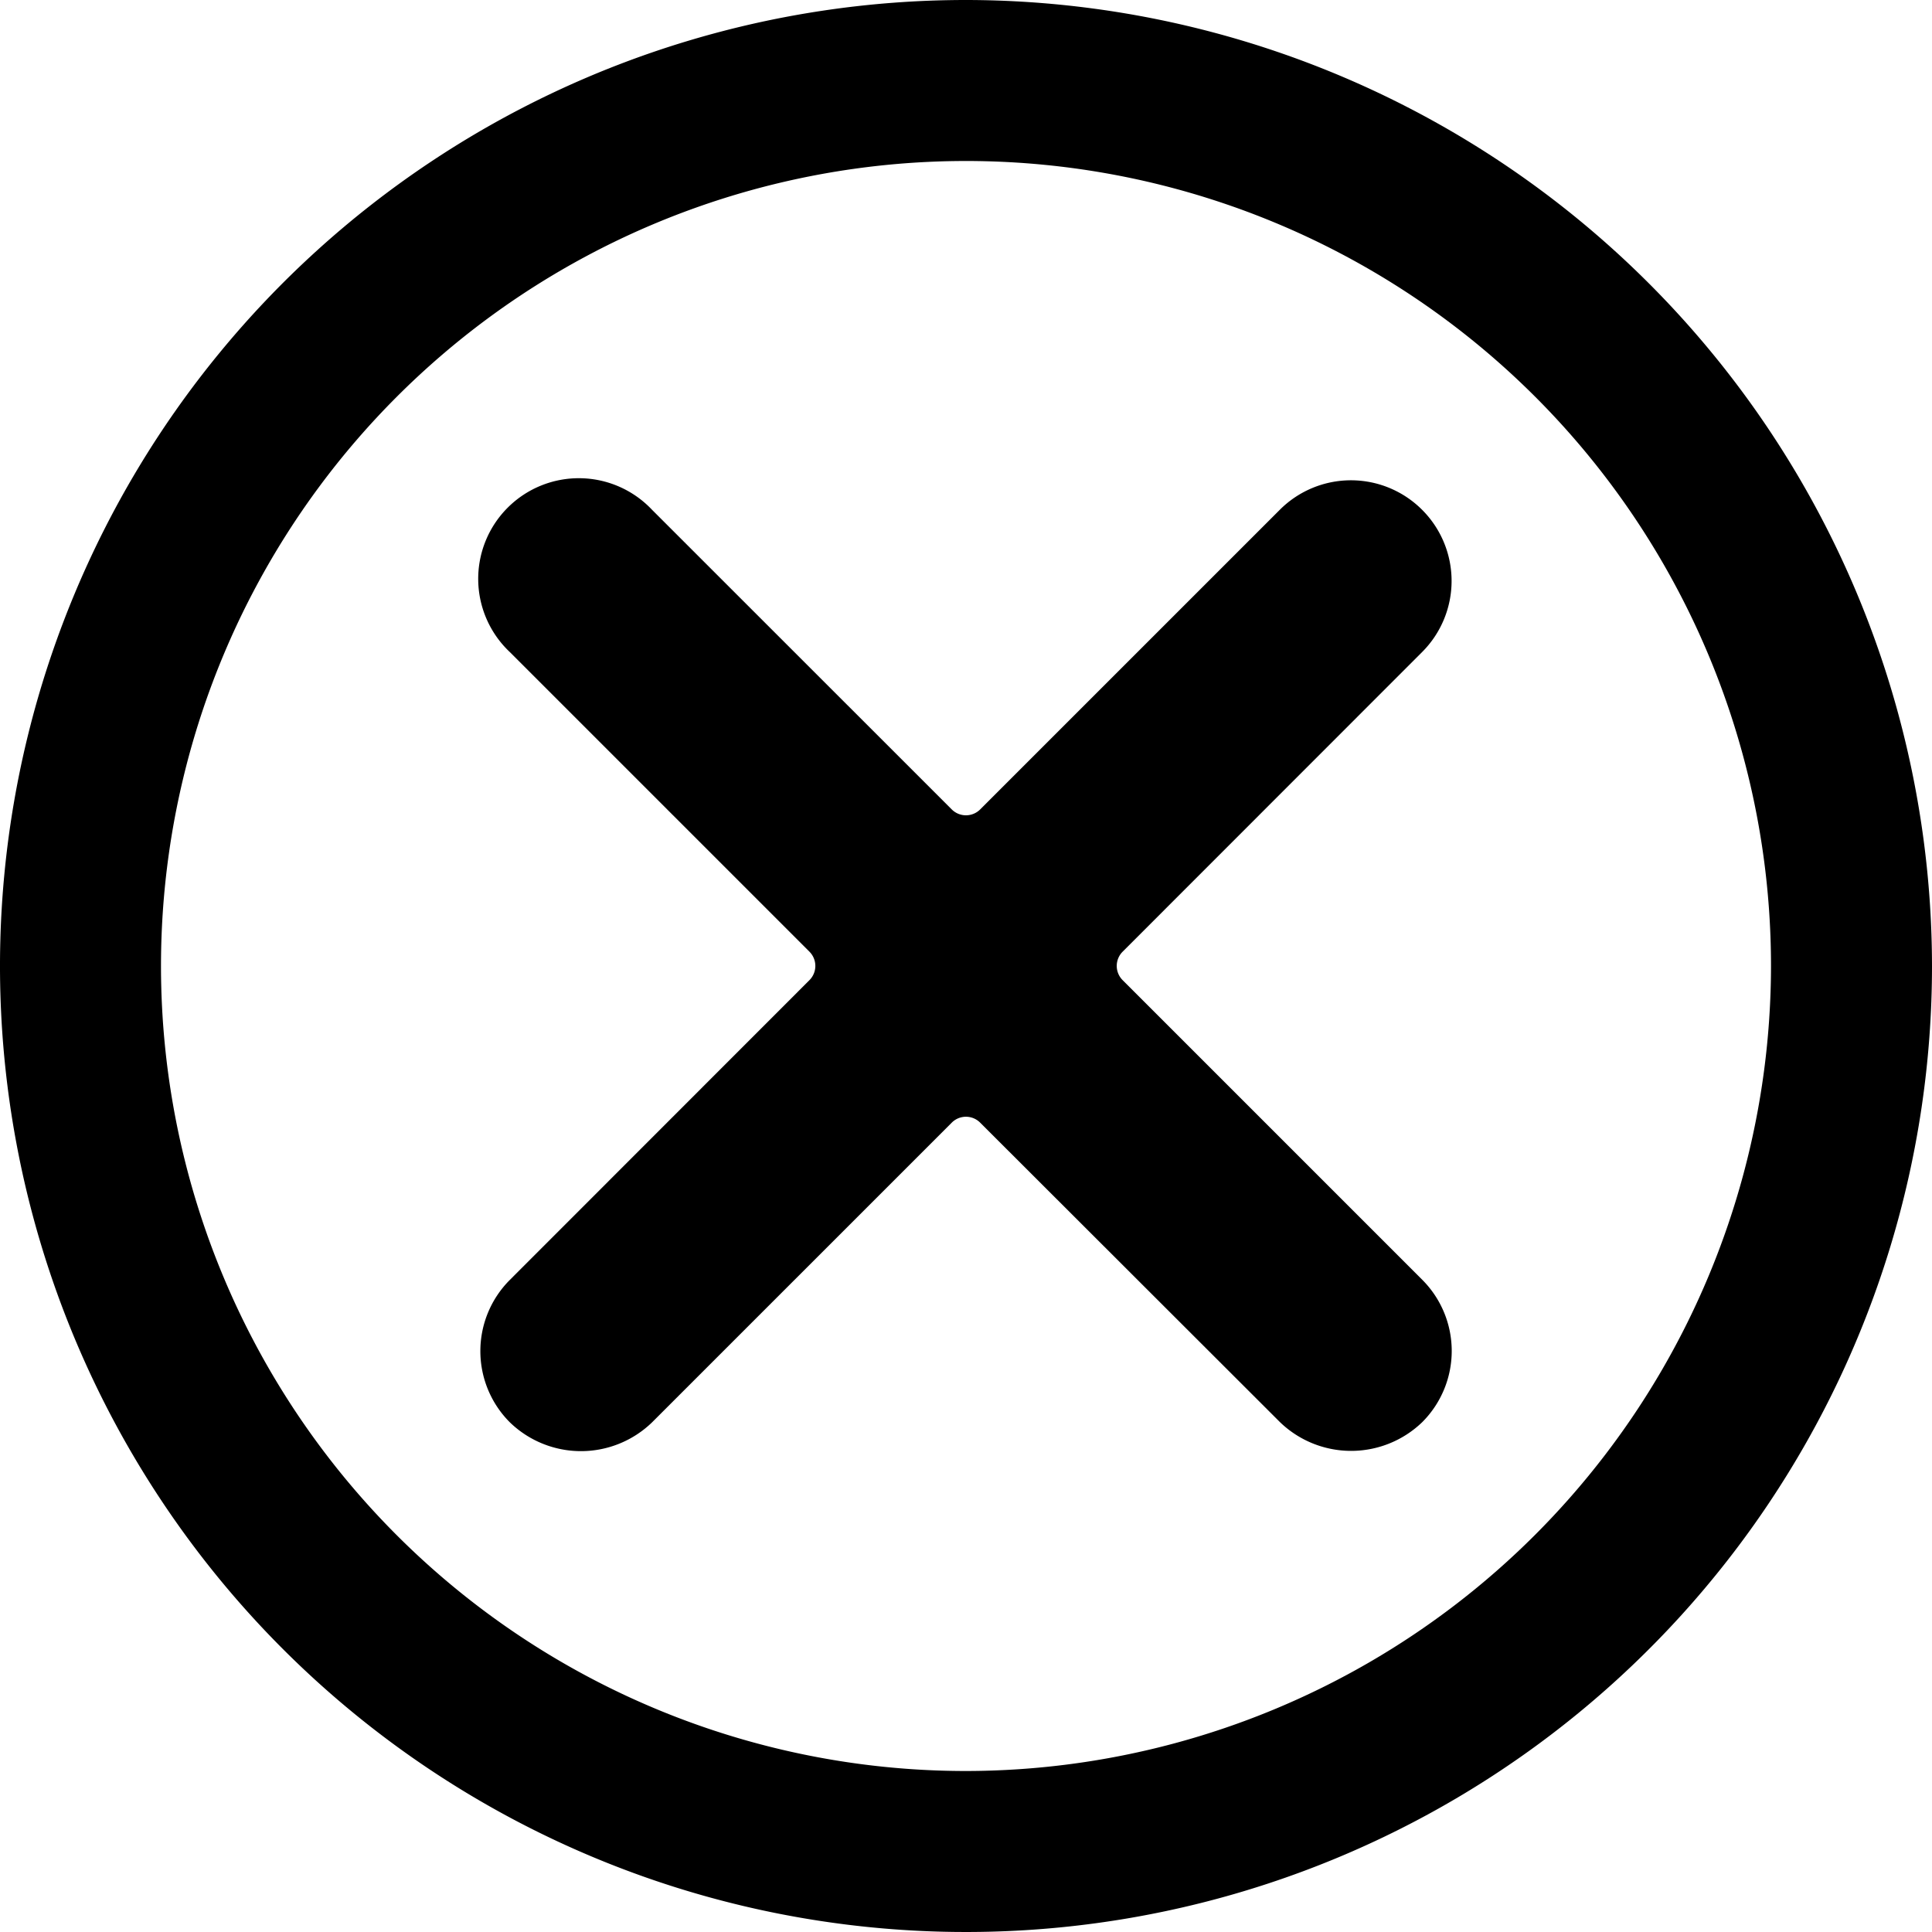 <svg xmlns="http://www.w3.org/2000/svg" viewBox="0 0 24 24"><title>remove-circle-alternate</title><path d="M17.666,6.333a1.249,1.249,0,0,0-1.768,0l-3.722,3.722a.25.25,0,0,1-.353,0L8.1,6.333A1.25,1.25,0,1,0,6.333,8.1l3.722,3.722a.25.25,0,0,1,0,.354L6.333,15.9a1.251,1.251,0,0,0,0,1.768,1.269,1.269,0,0,0,1.768,0l3.722-3.722a.249.249,0,0,1,.353,0L15.9,17.666a1.272,1.272,0,0,0,1.768,0,1.251,1.251,0,0,0,0-1.768l-3.722-3.722a.25.25,0,0,1,0-.354L17.666,8.1A1.249,1.249,0,0,0,17.666,6.333Z"/><path d="M12,0A12,12,0,1,0,24,12,12.013,12.013,0,0,0,12,0Zm0,22A10,10,0,1,1,22,12,10.011,10.011,0,0,1,12,22Z"/></svg>